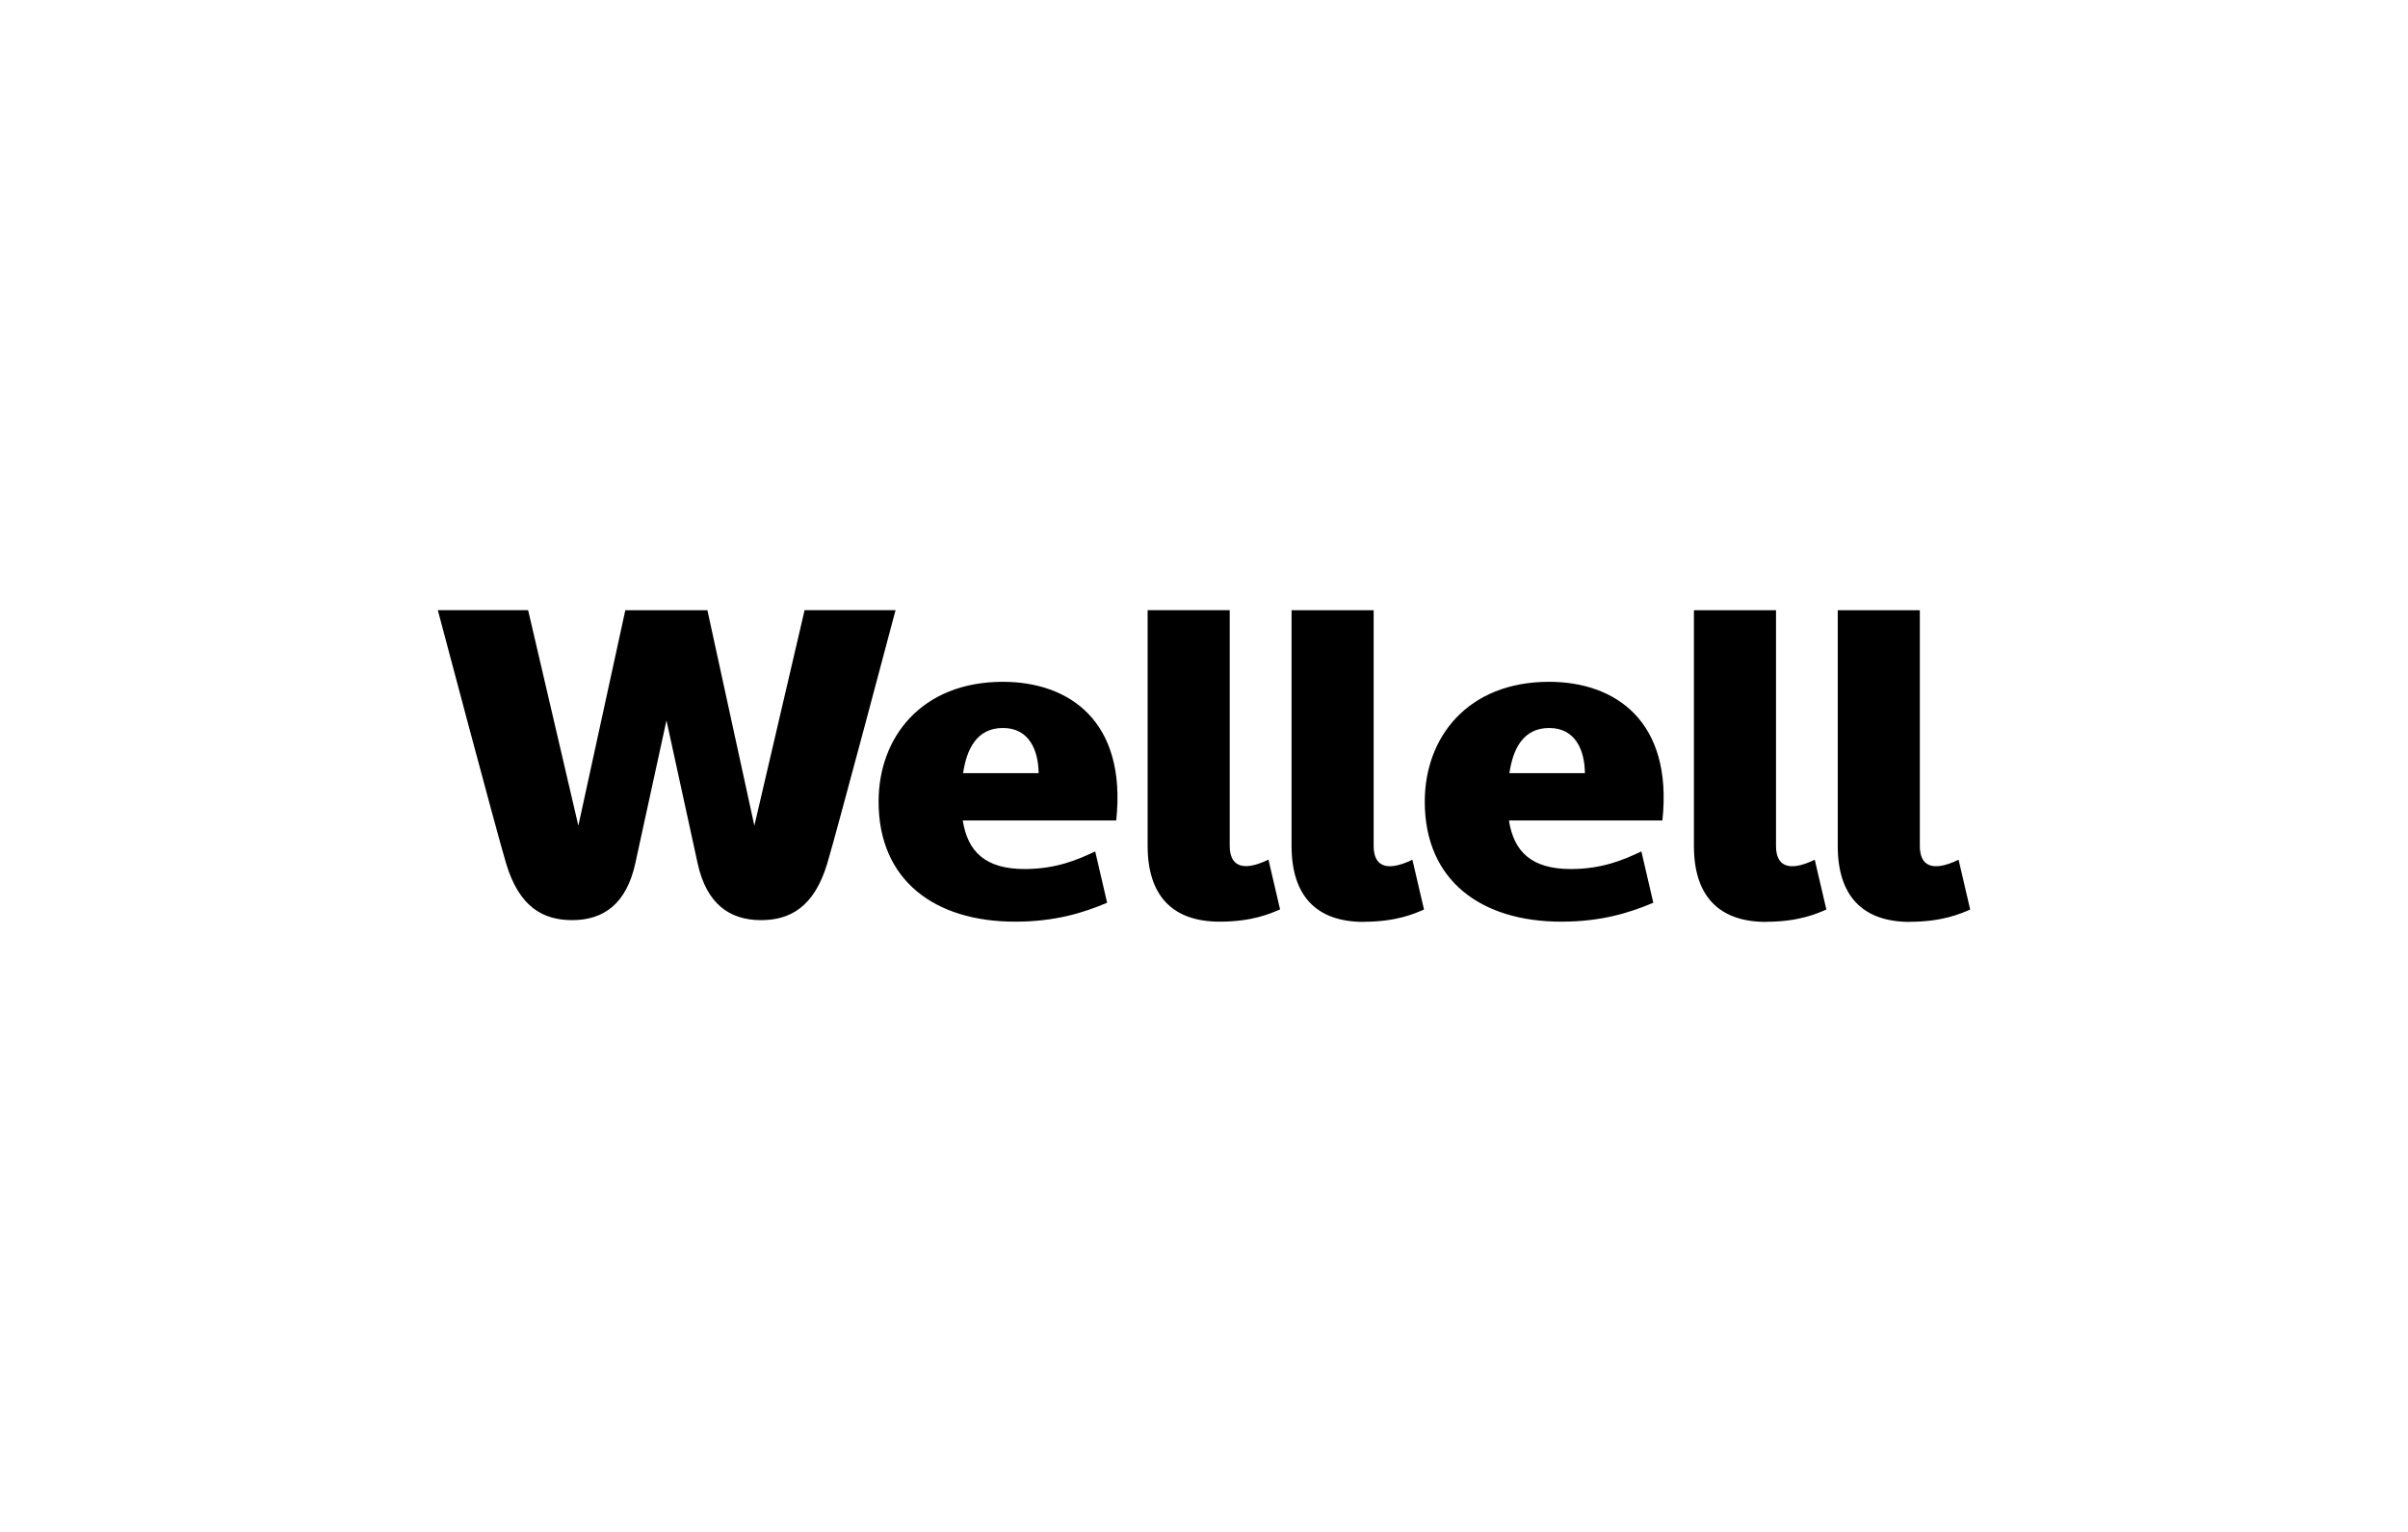 <?xml version="1.0" encoding="UTF-8"?>
<svg id="Layer_1" xmlns="http://www.w3.org/2000/svg" viewBox="0 0 220 140">
  <path d="M104.85,77.3c0-4.81,0-21.54,0-21.54h7.5s0,19.16,0,21.54c0,1.73,1.04,2.47,3.54,1.26l1.06,4.55c-.87.37-2.52,1.12-5.51,1.12-4.35,0-6.59-2.4-6.59-6.94ZM91.63,62.31c-7.44,0-11.36,5.07-11.36,10.95,0,7.24,5.18,10.97,12.47,10.97,3.65,0,6.24-.81,8.41-1.73l-1.09-4.69c-1.6.76-3.57,1.61-6.45,1.61-3.62,0-5.21-1.62-5.65-4.44h14.02c.98-9.11-4.34-12.67-10.35-12.67ZM87.99,70.66c.32-2.18,1.24-4.13,3.64-4.13s3.24,2.04,3.26,4.13h-6.89ZM124.59,84.24c2.98,0,4.64-.74,5.51-1.12l-1.06-4.55c-2.51,1.21-3.54.47-3.54-1.26,0-2.38,0-21.54,0-21.54h-7.5s0,16.73,0,21.54c0,4.54,2.25,6.94,6.59,6.94ZM161.35,84.24c2.98,0,4.64-.74,5.51-1.12l-1.06-4.55c-2.51,1.21-3.54.47-3.54-1.26,0-2.38,0-21.54,0-21.54h-7.5s0,16.73,0,21.54c0,4.54,2.25,6.94,6.59,6.94ZM141.53,62.31c-7.44,0-11.36,5.07-11.36,10.95,0,7.24,5.18,10.97,12.47,10.97,3.65,0,6.24-.81,8.41-1.73l-1.09-4.69c-1.6.76-3.57,1.61-6.45,1.61-3.62,0-5.21-1.62-5.65-4.44h14.02c.98-9.11-4.34-12.67-10.35-12.67ZM137.9,70.66c.32-2.18,1.24-4.13,3.64-4.13s3.24,2.04,3.26,4.13h-6.89ZM174.49,84.24c2.98,0,4.64-.74,5.51-1.12l-1.06-4.55c-2.51,1.21-3.54.47-3.54-1.26,0-2.38,0-21.54,0-21.54h-7.5s0,16.73,0,21.54c0,4.54,2.25,6.94,6.59,6.94ZM73.51,55.76l-4.59,19.7-4.29-19.69h-7.5l-4.29,19.69-4.59-19.7h-8.25s5.28,19.93,6.24,23.15c1.21,4.04,3.43,5.18,6.04,5.18,2.9,0,4.96-1.53,5.76-5.18.41-1.89,1.73-7.95,2.85-13.07,1.12,5.12,2.44,11.18,2.85,13.07.8,3.65,2.88,5.18,5.78,5.18,2.61,0,4.85-1.14,6.06-5.18.96-3.22,6.24-23.15,6.24-23.15h-8.3Z"/>
</svg>